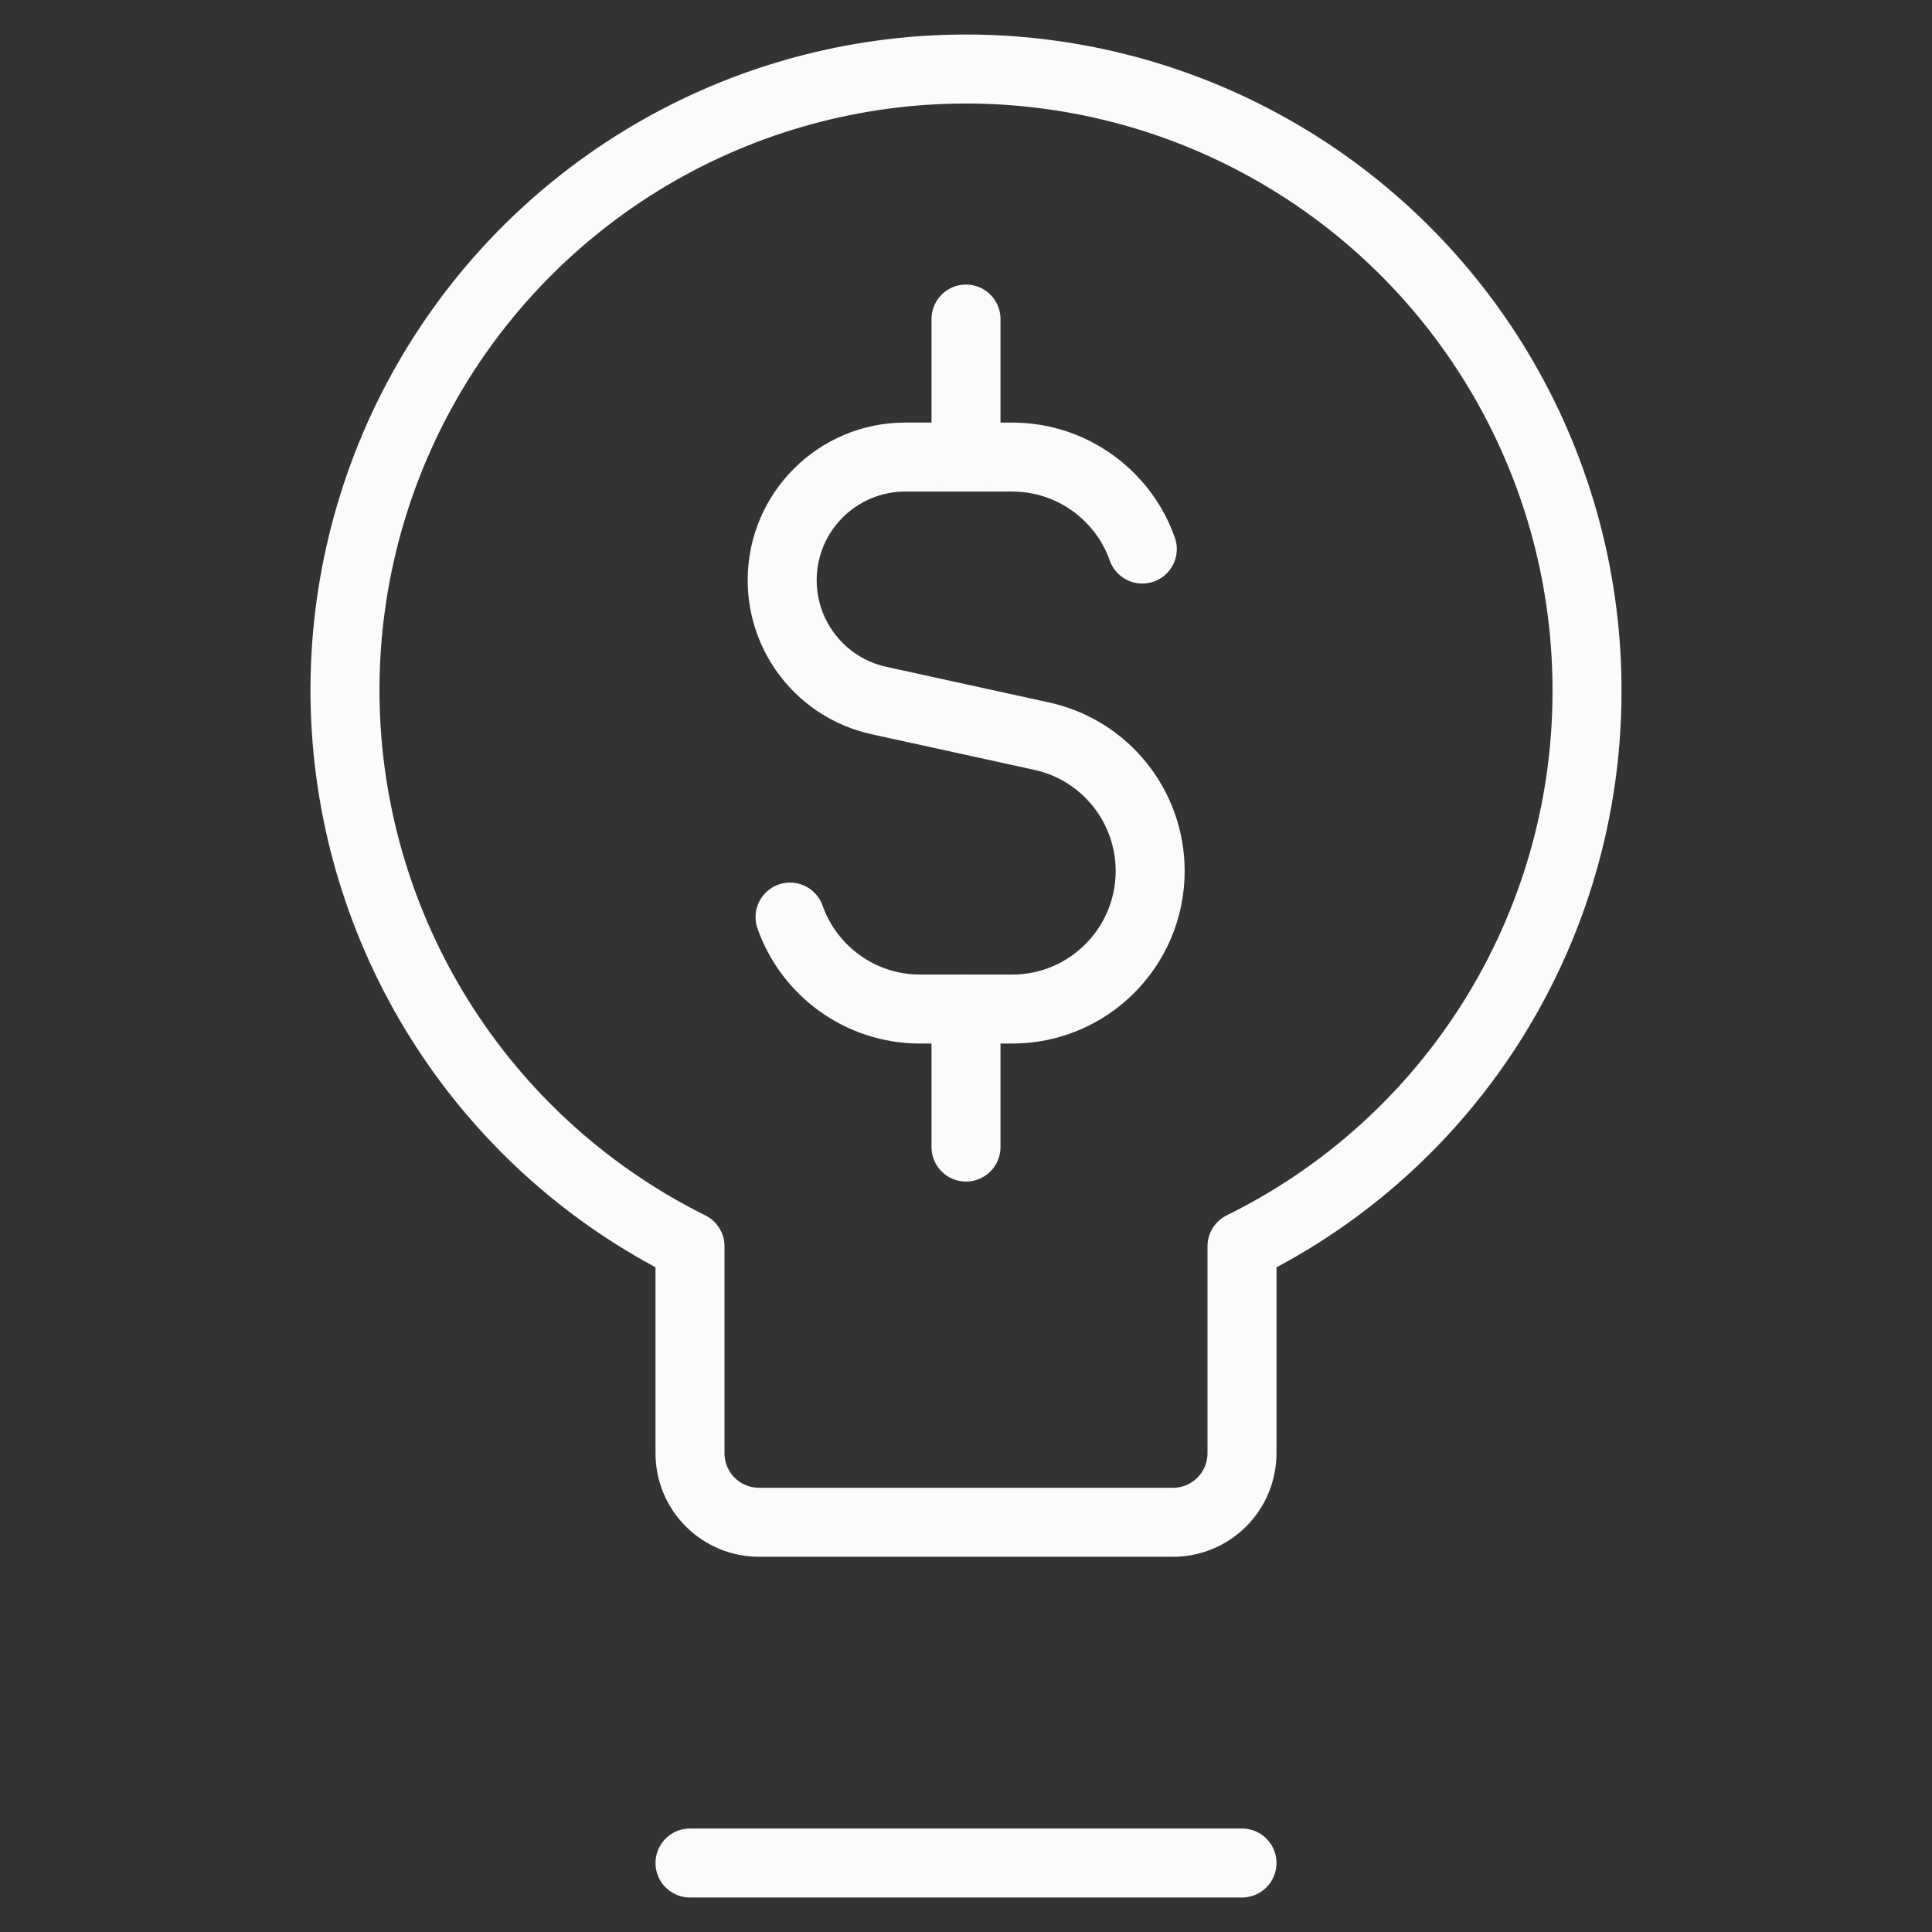 <svg width="28" height="28" viewBox="0 0 28 28" fill="none" xmlns="http://www.w3.org/2000/svg">
<rect x="0" y="0" width="28" height="28" fill="#333333" stroke="none"/>
<path d="M16.555 7.957C16.468 7.709 16.332 7.483 16.16 7.291C15.794 6.882 15.262 6.624 14.669 6.624H13.121C12.135 6.624 11.336 7.423 11.336 8.409C11.336 9.248 11.92 9.974 12.74 10.153L15.097 10.669C16.015 10.87 16.669 11.683 16.669 12.623C16.669 13.728 15.774 14.624 14.669 14.624H13.336C12.465 14.624 11.724 14.068 11.45 13.291" stroke="#FBFBFC" stroke-linecap="round" stroke-linejoin="round"/>
<path d="M14 6.624V4.624" stroke="#FBFBFC" stroke-linecap="round" stroke-linejoin="round"/>
<path d="M14 16.624V14.624" stroke="#FBFBFC" stroke-linecap="round" stroke-linejoin="round"/>
<path d="M23 10.062C23.011 8.456 22.592 6.876 21.786 5.486C20.98 4.096 19.817 2.947 18.417 2.159C17.018 1.37 15.432 0.971 13.826 1.002C12.22 1.033 10.651 1.493 9.283 2.335C7.915 3.177 6.797 4.37 6.045 5.79C5.294 7.21 4.936 8.805 5.009 10.41C5.082 12.014 5.584 13.571 6.461 14.916C7.339 16.262 8.561 17.348 10 18.062V21.062C10 21.327 10.105 21.582 10.293 21.769C10.48 21.957 10.735 22.062 11 22.062H17C17.265 22.062 17.519 21.957 17.707 21.769C17.894 21.582 18 21.327 18 21.062V18.062C19.495 17.326 20.755 16.187 21.638 14.774C22.521 13.36 22.993 11.729 23 10.062V10.062Z" stroke="#FBFBFC" stroke-linecap="round" stroke-linejoin="round"/>
<path d="M10 27H18" stroke="#FBFBFC" stroke-linecap="round" stroke-linejoin="round"/>
</svg>
